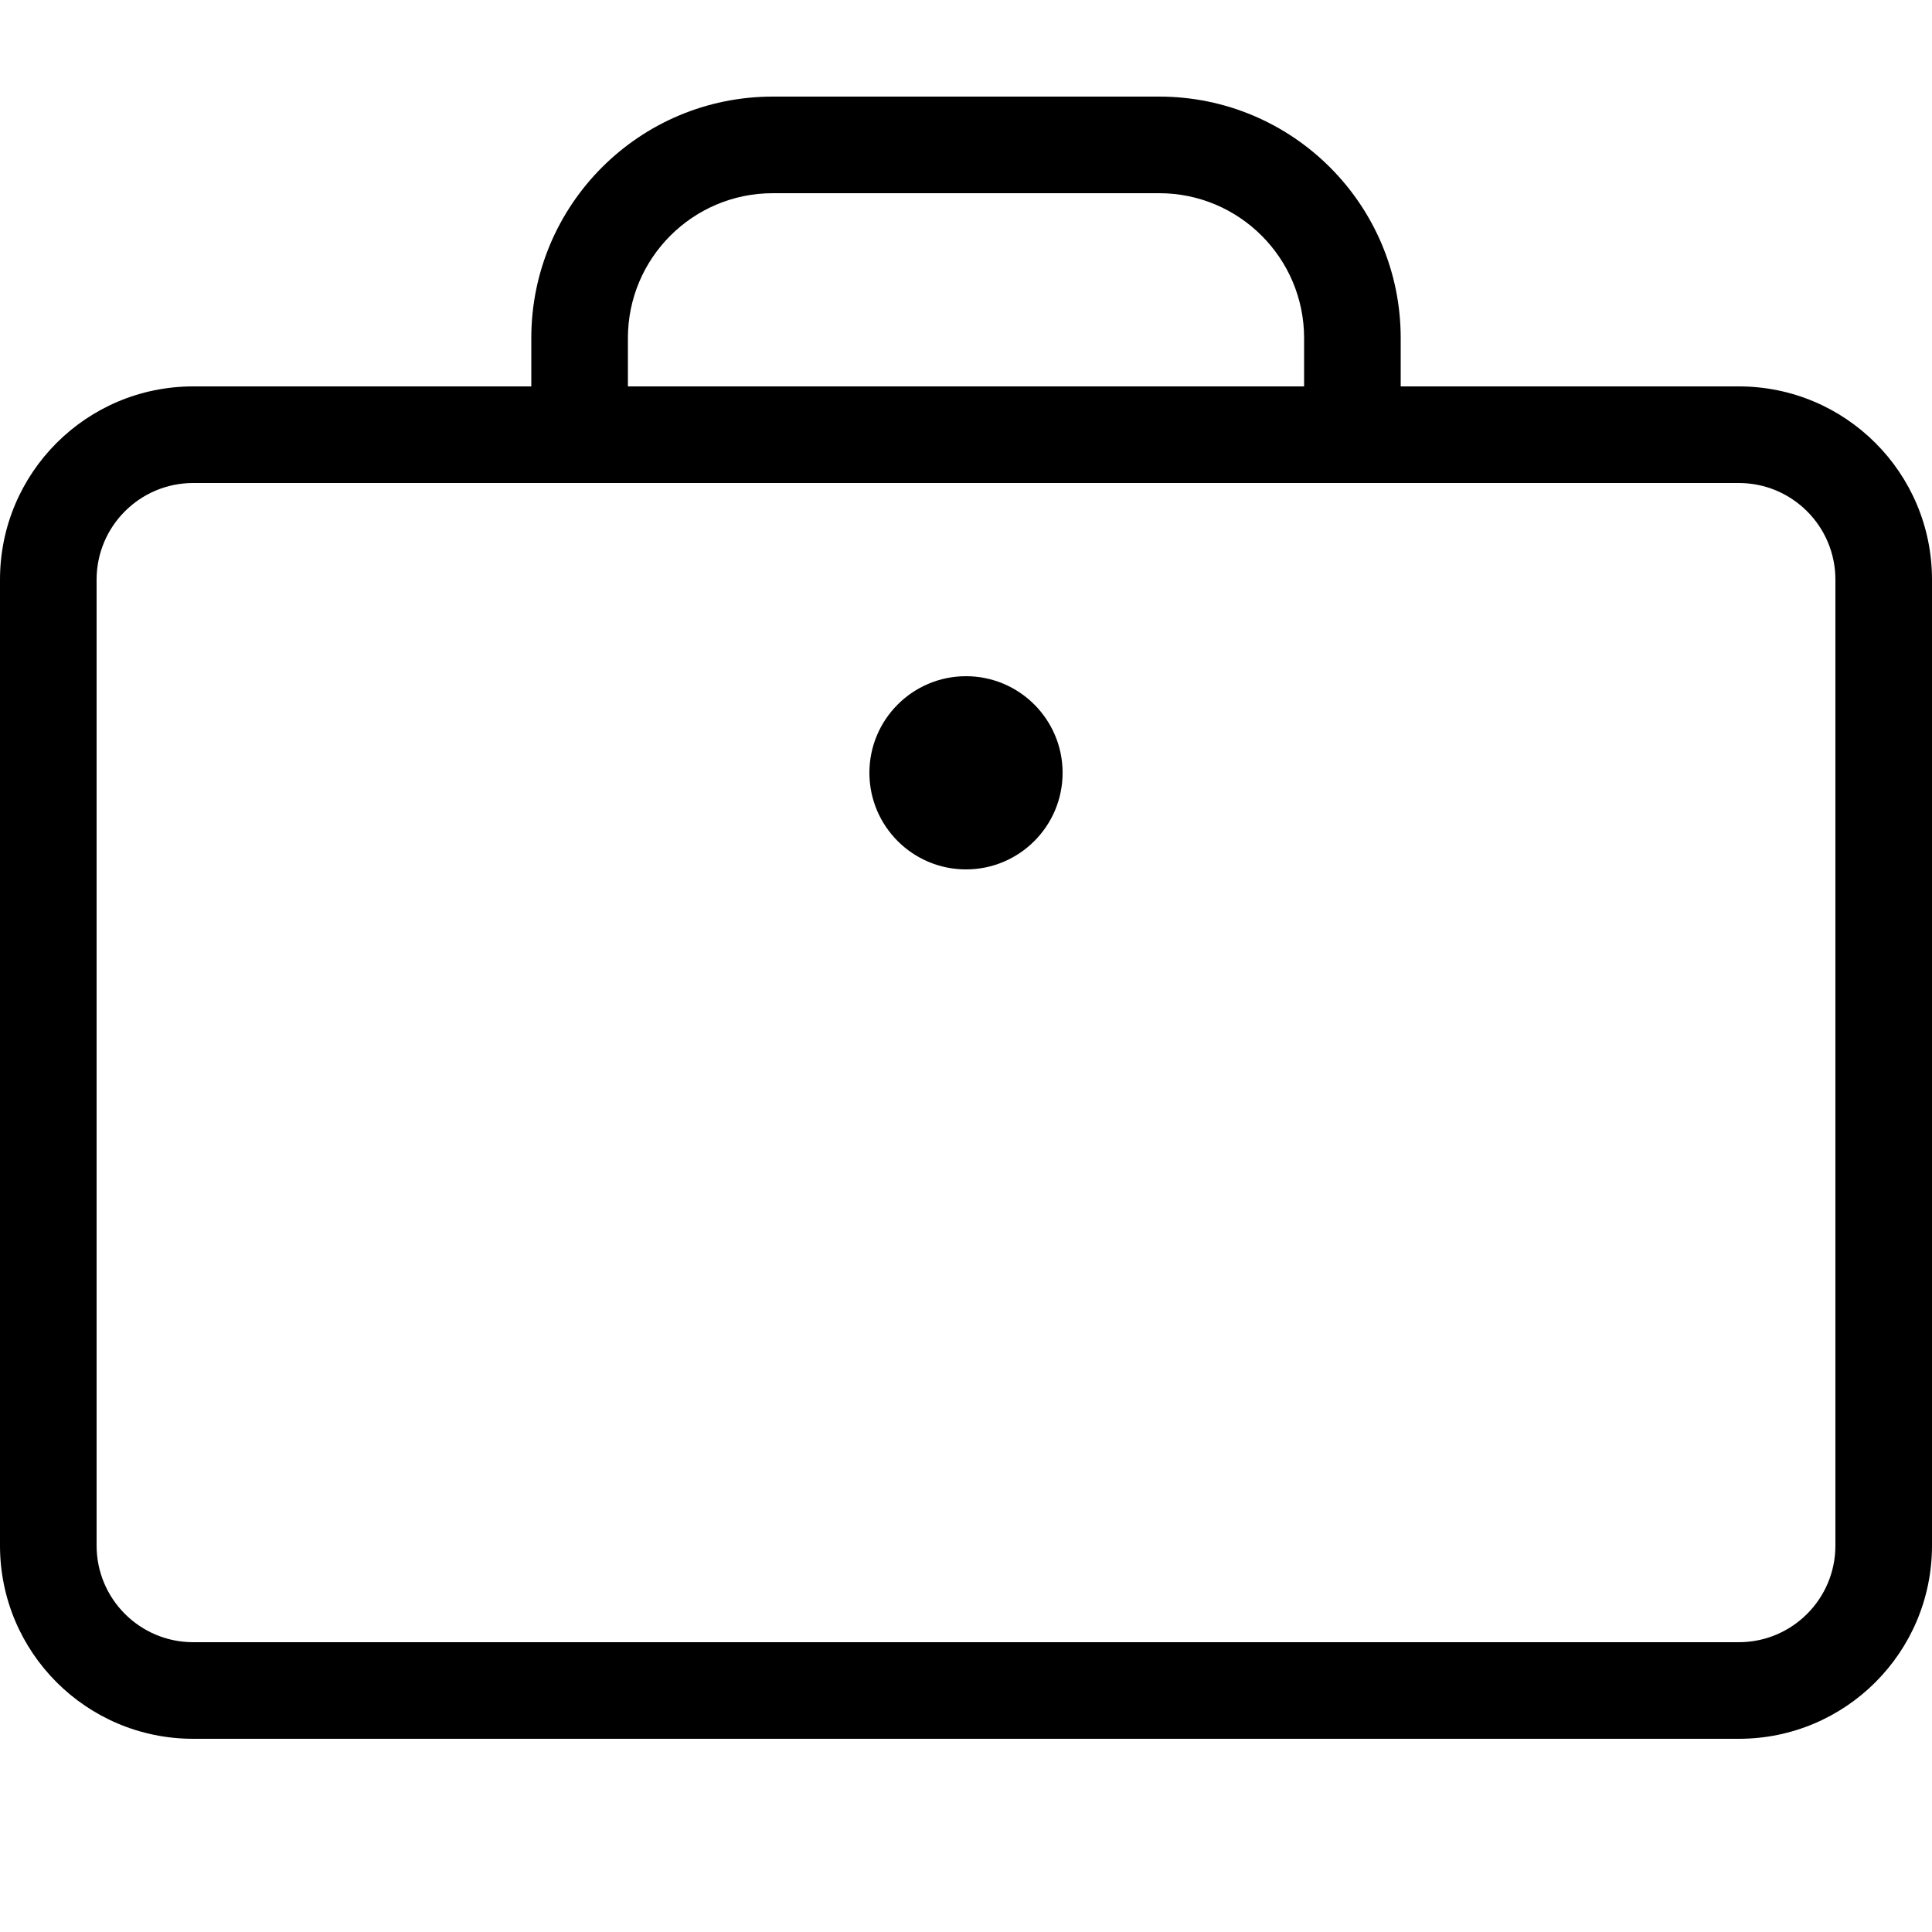 <svg width="20" height="20" viewBox="0 0 20 20" fill="none" xmlns="http://www.w3.org/2000/svg">
<path d="M10 7C10.552 7 11 7.448 11 8C11 8.552 10.552 9 10 9C9.448 9 9 8.552 9 8C9 7.448 9.448 7 10 7Z" fill="black"/>
<path fill-rule="evenodd" clip-rule="evenodd" d="M8 1C6.619 1 5.5 2.119 5.5 3.5V4H2C0.895 4 0 4.895 0 6V16C0 17.105 0.895 18 2 18H18C19.105 18 20 17.105 20 16V6C20 4.895 19.105 4 18 4H14.5V3.5C14.5 2.119 13.381 1 12 1H8ZM13.5 4V3.5C13.5 2.672 12.828 2 12 2H8C7.172 2 6.5 2.672 6.5 3.5V4H13.5ZM18 5H2C1.448 5 1 5.448 1 6V16C1 16.552 1.448 17 2 17H18C18.552 17 19 16.552 19 16V6C19 5.448 18.552 5 18 5Z" fill="black"/>
</svg>
